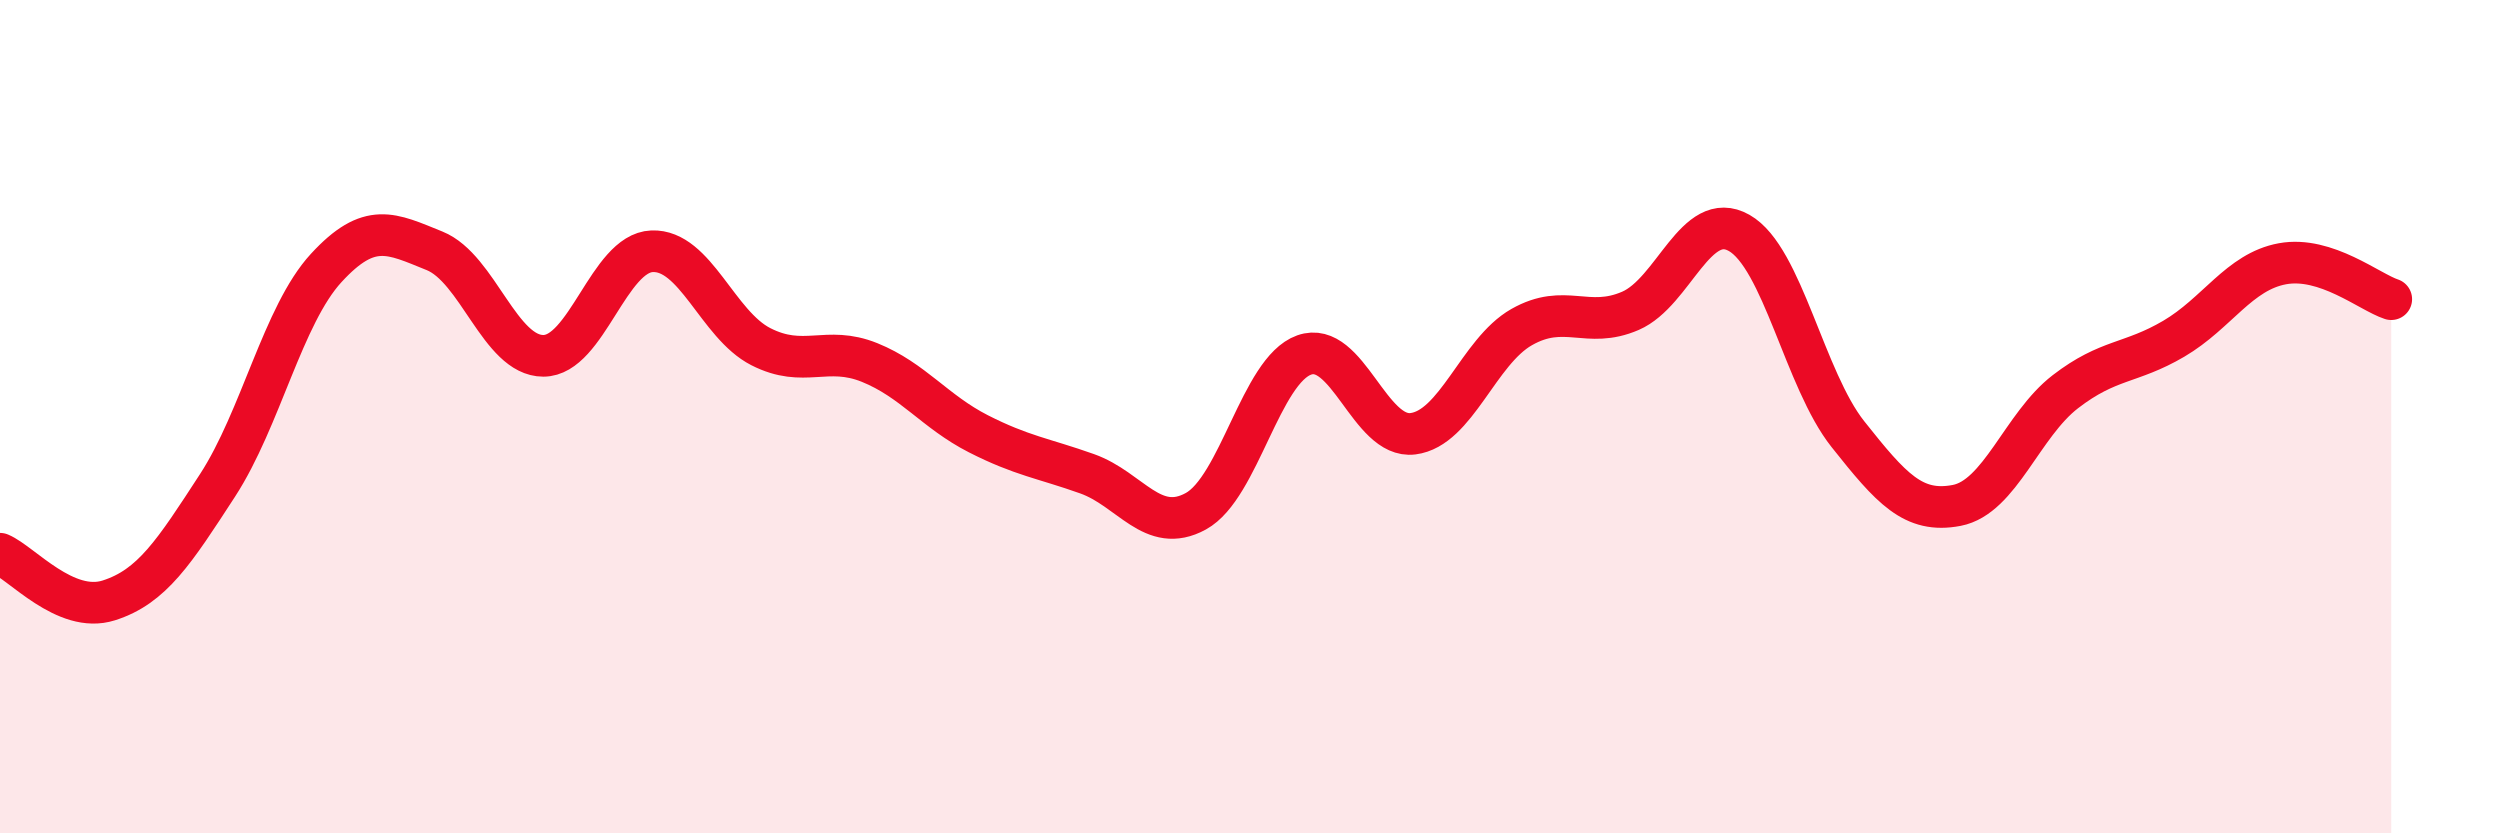 
    <svg width="60" height="20" viewBox="0 0 60 20" xmlns="http://www.w3.org/2000/svg">
      <path
        d="M 0,13.29 C 0.52,13.51 1.57,14.74 2.61,14.41 C 3.65,14.08 4.18,13.25 5.22,11.65 C 6.26,10.05 6.79,7.56 7.83,6.43 C 8.87,5.3 9.39,5.6 10.43,6.02 C 11.47,6.44 12,8.54 13.04,8.54 C 14.08,8.54 14.61,6.07 15.65,6.03 C 16.69,5.99 17.22,7.79 18.26,8.32 C 19.3,8.85 19.83,8.28 20.87,8.7 C 21.91,9.12 22.44,9.88 23.48,10.41 C 24.52,10.94 25.05,11 26.09,11.37 C 27.13,11.74 27.66,12.84 28.7,12.27 C 29.74,11.7 30.26,8.89 31.3,8.52 C 32.34,8.15 32.87,10.54 33.91,10.41 C 34.95,10.28 35.48,8.44 36.52,7.85 C 37.56,7.26 38.09,7.91 39.13,7.46 C 40.17,7.01 40.7,5 41.74,5.59 C 42.78,6.18 43.31,9.11 44.35,10.42 C 45.39,11.73 45.92,12.33 46.96,12.13 C 48,11.93 48.53,10.2 49.57,9.4 C 50.61,8.6 51.13,8.74 52.17,8.13 C 53.21,7.52 53.74,6.52 54.78,6.33 C 55.82,6.14 56.87,7.01 57.39,7.18L57.39 20L0 20Z"
        fill="#EB0A25"
        opacity="0.1"
        stroke-linecap="round"
        stroke-linejoin="round"
      />
      <path
        d="M 0,13.29 C 0.52,13.51 1.57,14.74 2.61,14.41 C 3.65,14.08 4.18,13.25 5.22,11.65 C 6.26,10.05 6.79,7.56 7.83,6.43 C 8.87,5.3 9.39,5.6 10.43,6.02 C 11.47,6.44 12,8.54 13.04,8.54 C 14.08,8.54 14.61,6.07 15.65,6.03 C 16.69,5.99 17.22,7.79 18.26,8.32 C 19.3,8.85 19.83,8.28 20.87,8.7 C 21.91,9.12 22.44,9.88 23.48,10.41 C 24.52,10.94 25.05,11 26.09,11.37 C 27.13,11.74 27.66,12.84 28.7,12.27 C 29.74,11.7 30.26,8.89 31.3,8.52 C 32.34,8.15 32.87,10.54 33.91,10.41 C 34.95,10.28 35.48,8.44 36.52,7.85 C 37.56,7.26 38.09,7.91 39.13,7.46 C 40.17,7.01 40.7,5 41.74,5.59 C 42.78,6.18 43.31,9.11 44.35,10.42 C 45.39,11.73 45.92,12.33 46.96,12.13 C 48,11.93 48.53,10.2 49.57,9.4 C 50.61,8.6 51.13,8.74 52.17,8.13 C 53.21,7.52 53.74,6.52 54.78,6.33 C 55.82,6.14 56.87,7.01 57.39,7.18"
        stroke="#EB0A25"
        stroke-width="1"
        fill="none"
        stroke-linecap="round"
        stroke-linejoin="round"
      />
    </svg>
  